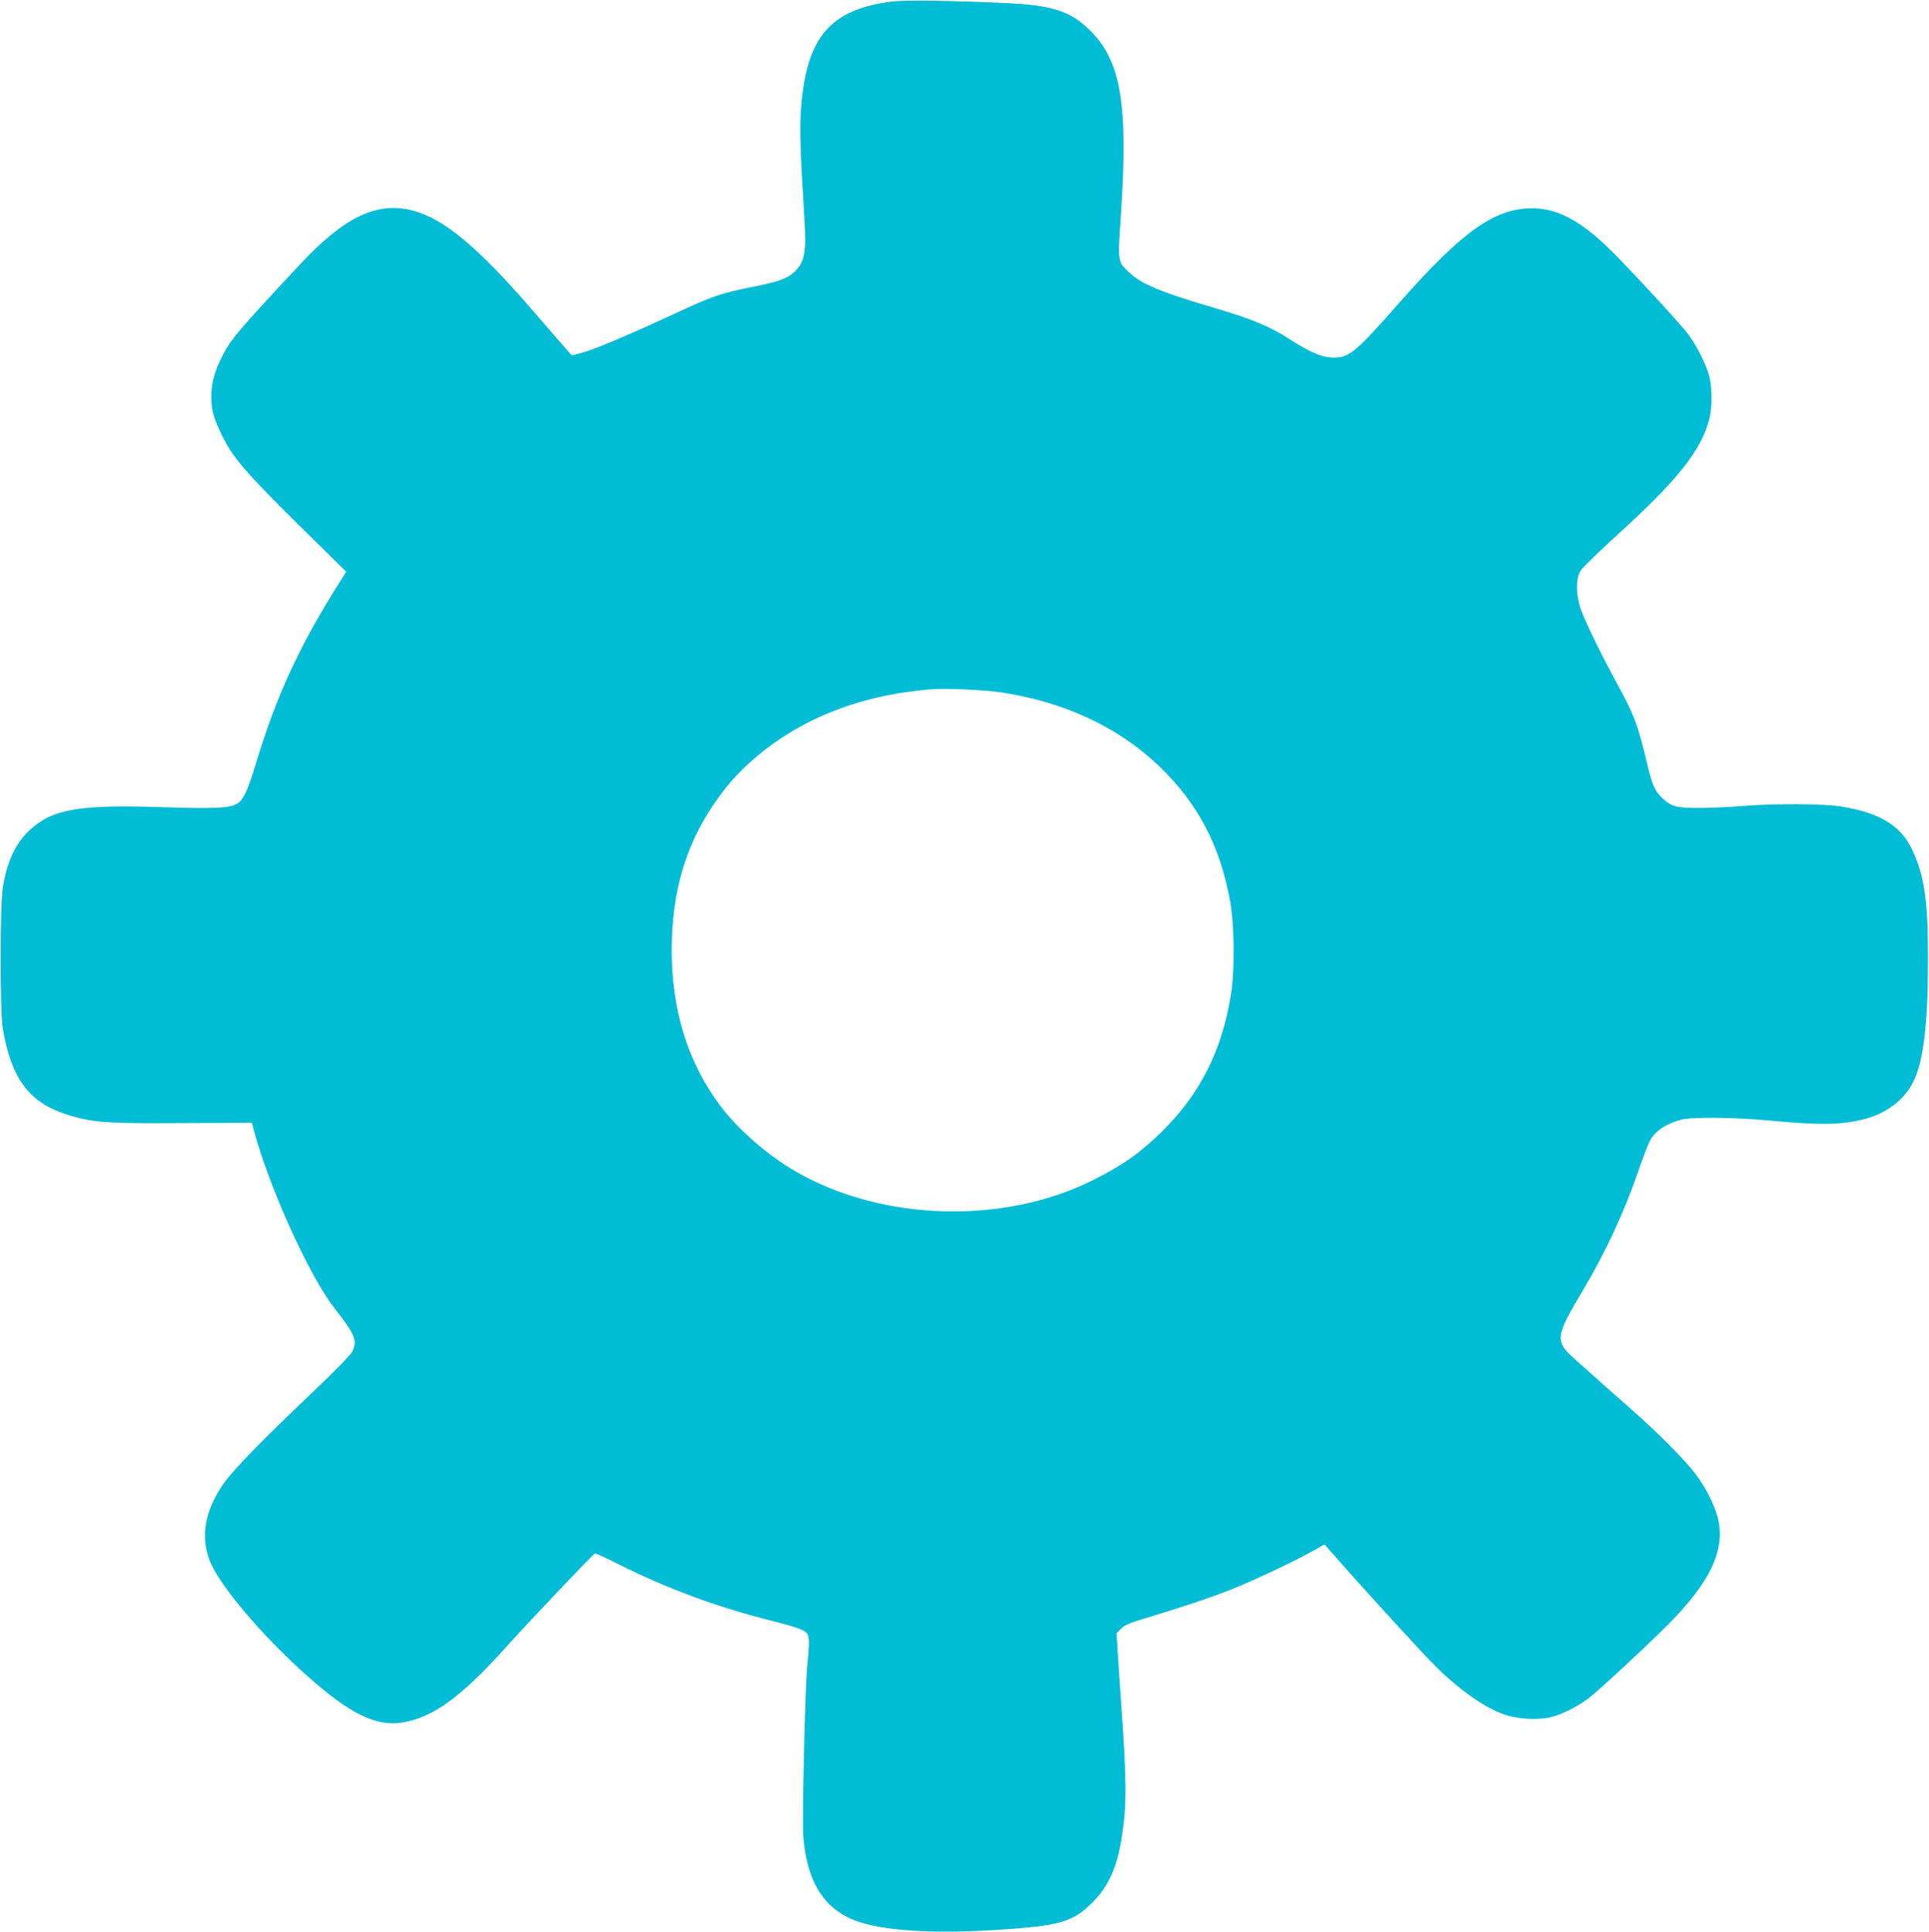 <?xml version="1.0" standalone="no"?>
<!DOCTYPE svg PUBLIC "-//W3C//DTD SVG 20010904//EN"
 "http://www.w3.org/TR/2001/REC-SVG-20010904/DTD/svg10.dtd">
<svg version="1.0" xmlns="http://www.w3.org/2000/svg"
 width="1278pt" height="1280pt" viewBox="0 0 1278 1280"
 preserveAspectRatio="xMidYMid meet">
<g transform="translate(0,1280) scale(0.1,-0.1)"
fill="#00bcd4" stroke="none">
<path d="M5911 12790 c-409 -52 -565 -233 -603 -696 -11 -142 -7 -279 22 -754
14 -210 0 -279 -67 -342 -45 -43 -108 -65 -278 -99 -208 -41 -259 -58 -530
-184 -303 -140 -521 -232 -602 -253 l-65 -17 -35 40 c-20 22 -117 135 -217
250 -368 427 -594 616 -802 670 -235 61 -449 -40 -738 -348 -441 -472 -472
-510 -536 -642 -43 -91 -60 -159 -60 -246 0 -83 15 -139 66 -244 73 -153 152
-245 502 -592 l326 -321 -34 -54 c-272 -428 -426 -760 -565 -1218 -57 -187
-84 -244 -128 -267 -53 -28 -155 -32 -493 -21 -551 18 -724 -12 -875 -150 -95
-87 -152 -208 -180 -382 -19 -113 -19 -819 -1 -930 58 -346 181 -505 453 -583
154 -45 247 -51 741 -48 l457 2 11 -43 c101 -380 368 -970 535 -1184 139 -178
154 -215 119 -290 -10 -20 -125 -138 -273 -278 -313 -297 -513 -502 -574 -588
-128 -179 -161 -352 -98 -517 61 -160 345 -497 647 -765 285 -254 458 -338
634 -308 206 35 394 175 708 527 121 135 550 587 563 593 4 2 72 -29 151 -69
330 -165 652 -285 1023 -378 146 -37 203 -56 227 -78 21 -19 23 -61 7 -213
-15 -149 -35 -1015 -27 -1134 23 -305 139 -489 359 -566 202 -71 582 -87 1079
-45 274 23 360 53 476 169 109 108 166 236 197 441 33 214 32 360 -8 920 -8
116 -18 258 -21 317 l-7 107 30 30 c22 22 57 38 134 61 266 80 466 147 604
202 158 64 422 189 540 256 l70 40 90 -102 c204 -232 566 -627 650 -710 161
-158 324 -272 455 -317 89 -30 224 -37 310 -15 81 21 199 84 269 144 129 110
425 388 536 503 238 248 332 441 305 628 -15 98 -76 229 -159 338 -66 88 -251
274 -416 419 -55 48 -143 126 -196 173 -52 47 -128 115 -168 150 -155 136
-153 153 37 474 149 250 275 521 370 799 28 81 60 165 71 186 33 66 103 114
206 143 68 19 349 17 575 -4 354 -33 489 -31 644 9 143 37 261 126 320 243 69
135 99 384 99 811 1 389 -23 554 -103 727 -75 162 -213 247 -470 289 -114 19
-439 21 -653 4 -78 -7 -205 -12 -282 -13 -157 -1 -193 8 -253 66 -49 47 -67
88 -102 238 -56 236 -85 315 -181 490 -129 236 -244 474 -264 547 -25 95 -23
183 6 230 13 22 124 129 246 240 401 365 554 558 608 767 19 76 19 204 0 280
-20 78 -84 205 -140 280 -44 59 -278 315 -465 508 -224 232 -389 327 -569 327
-248 0 -461 -151 -875 -620 -309 -351 -342 -377 -465 -368 -65 5 -140 39 -274
125 -122 79 -243 129 -472 197 -379 112 -499 161 -585 242 -76 71 -75 66 -54
377 49 730 2 1020 -201 1222 -132 132 -252 171 -570 185 -336 16 -664 20 -744
10z m712 -4576 c422 -62 783 -229 1053 -487 260 -248 409 -532 475 -904 27
-152 30 -456 5 -608 -59 -374 -204 -662 -458 -912 -143 -141 -259 -223 -457
-322 -589 -296 -1396 -273 -1965 55 -192 110 -390 284 -509 444 -212 288 -317
628 -317 1028 1 376 89 683 276 959 84 124 157 207 264 301 311 272 720 432
1195 466 88 6 337 -5 438 -20z"/>
</g>
</svg>
